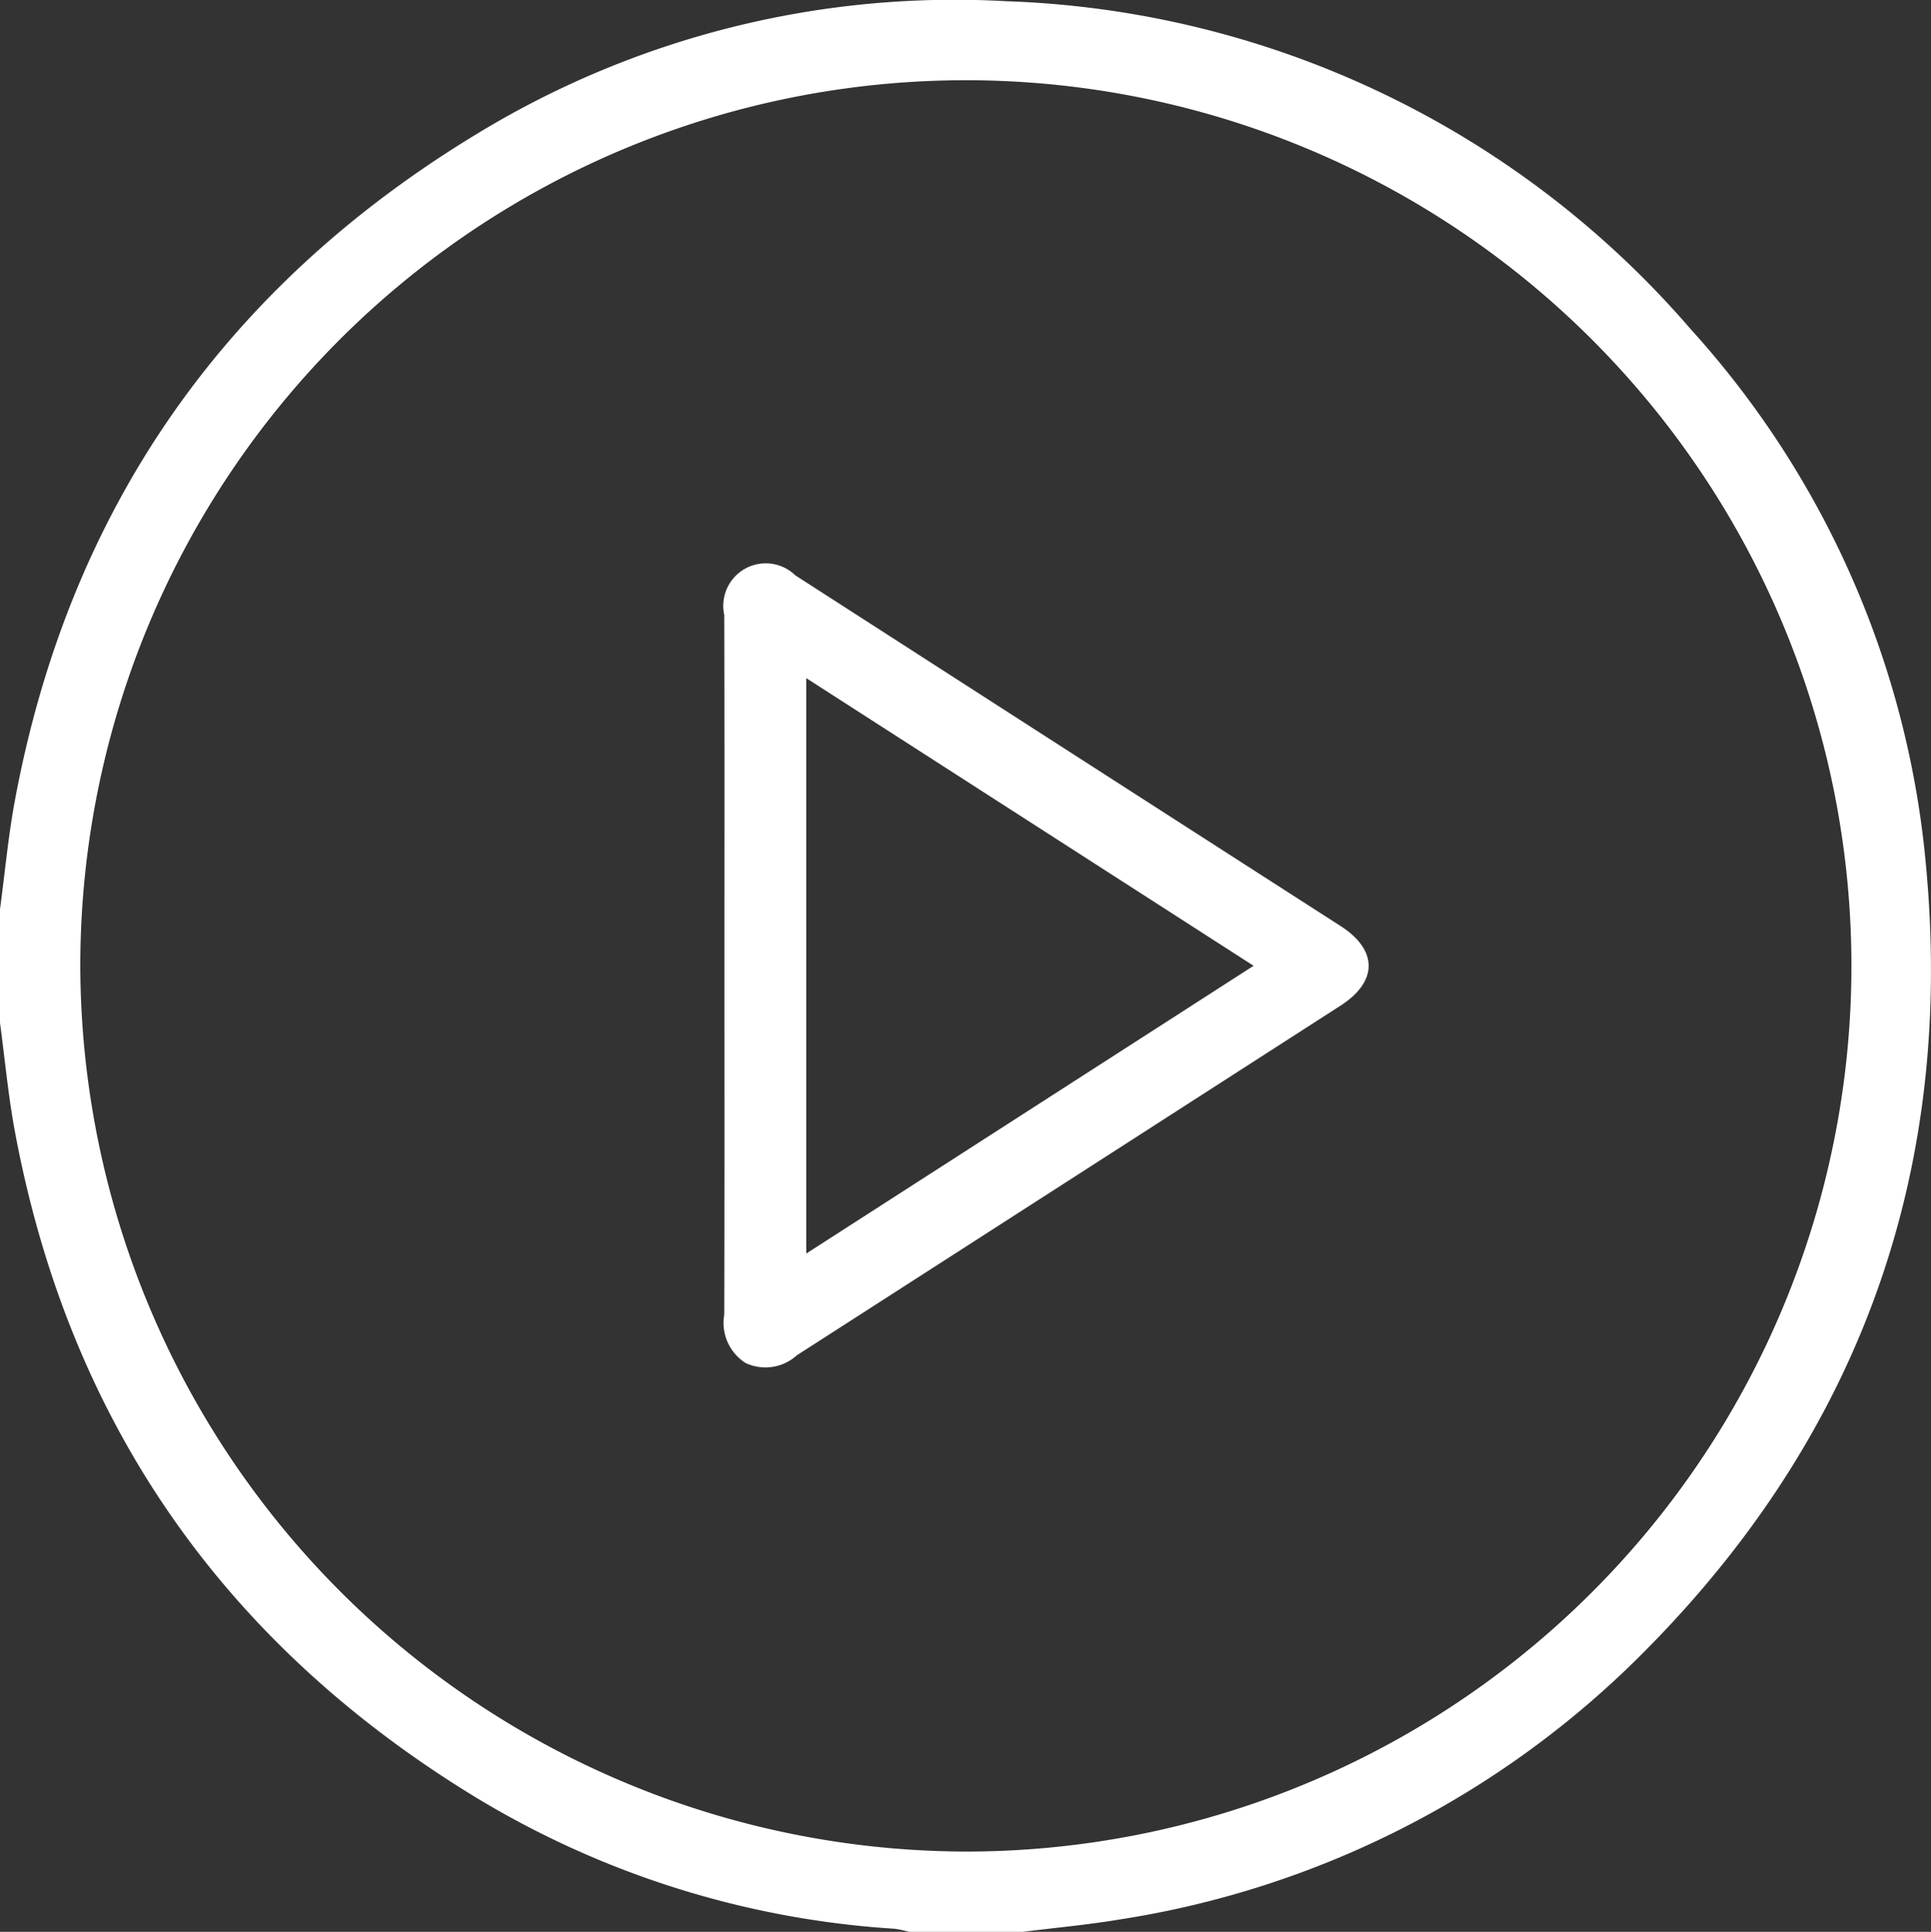 <svg xmlns="http://www.w3.org/2000/svg" width="100" height="100.033" viewBox="0 0 100 100.033"><rect x="0" y="0" width="100" height="100.033" fill="#333333" stroke="none"/><g transform="translate(-307.447 -963.956)"><g transform="translate(307.447 963.956)"><g transform="translate(0 0)"><path d="M307.447,1011.04c.255-1.893.428-3.8.779-5.677,2.8-14.985,10.771-26.455,23.753-34.374a47.558,47.558,0,0,1,27.587-6.97,48.969,48.969,0,0,1,35.426,16.969,47.719,47.719,0,0,1,12.211,27.953c1.437,15.8-3.509,29.453-14.747,40.683a48.692,48.692,0,0,1-27.042,13.726c-1.662.278-3.345.429-5.019.64h-5.862a5.351,5.351,0,0,0-.754-.161,47.6,47.6,0,0,1-21.823-6.883c-12.958-7.942-20.933-19.391-23.732-34.369-.35-1.875-.524-3.782-.779-5.675Zm50.043,48.791a45.86,45.86,0,1,0-45.884-45.836A45.974,45.974,0,0,0,357.49,1059.831Z" transform="translate(-307.447 -963.956)" fill="#fff"/><path d="M499.039,1133.8c0-6.023.008-12.046-.008-18.069a2.2,2.2,0,0,1,3.683-2.047q14.114,9.087,28.238,18.159c1.937,1.246,1.934,2.873-.006,4.121q-14.076,9.055-28.156,18.106a2.426,2.426,0,0,1-2.635.408,2.454,2.454,0,0,1-1.124-2.511C499.047,1145.915,499.039,1139.859,499.039,1133.8Zm4.239-14.795V1148.8l23.167-14.9Z" transform="translate(-461.525 -1083.891)" fill="#fff"/></g></g></g></svg>